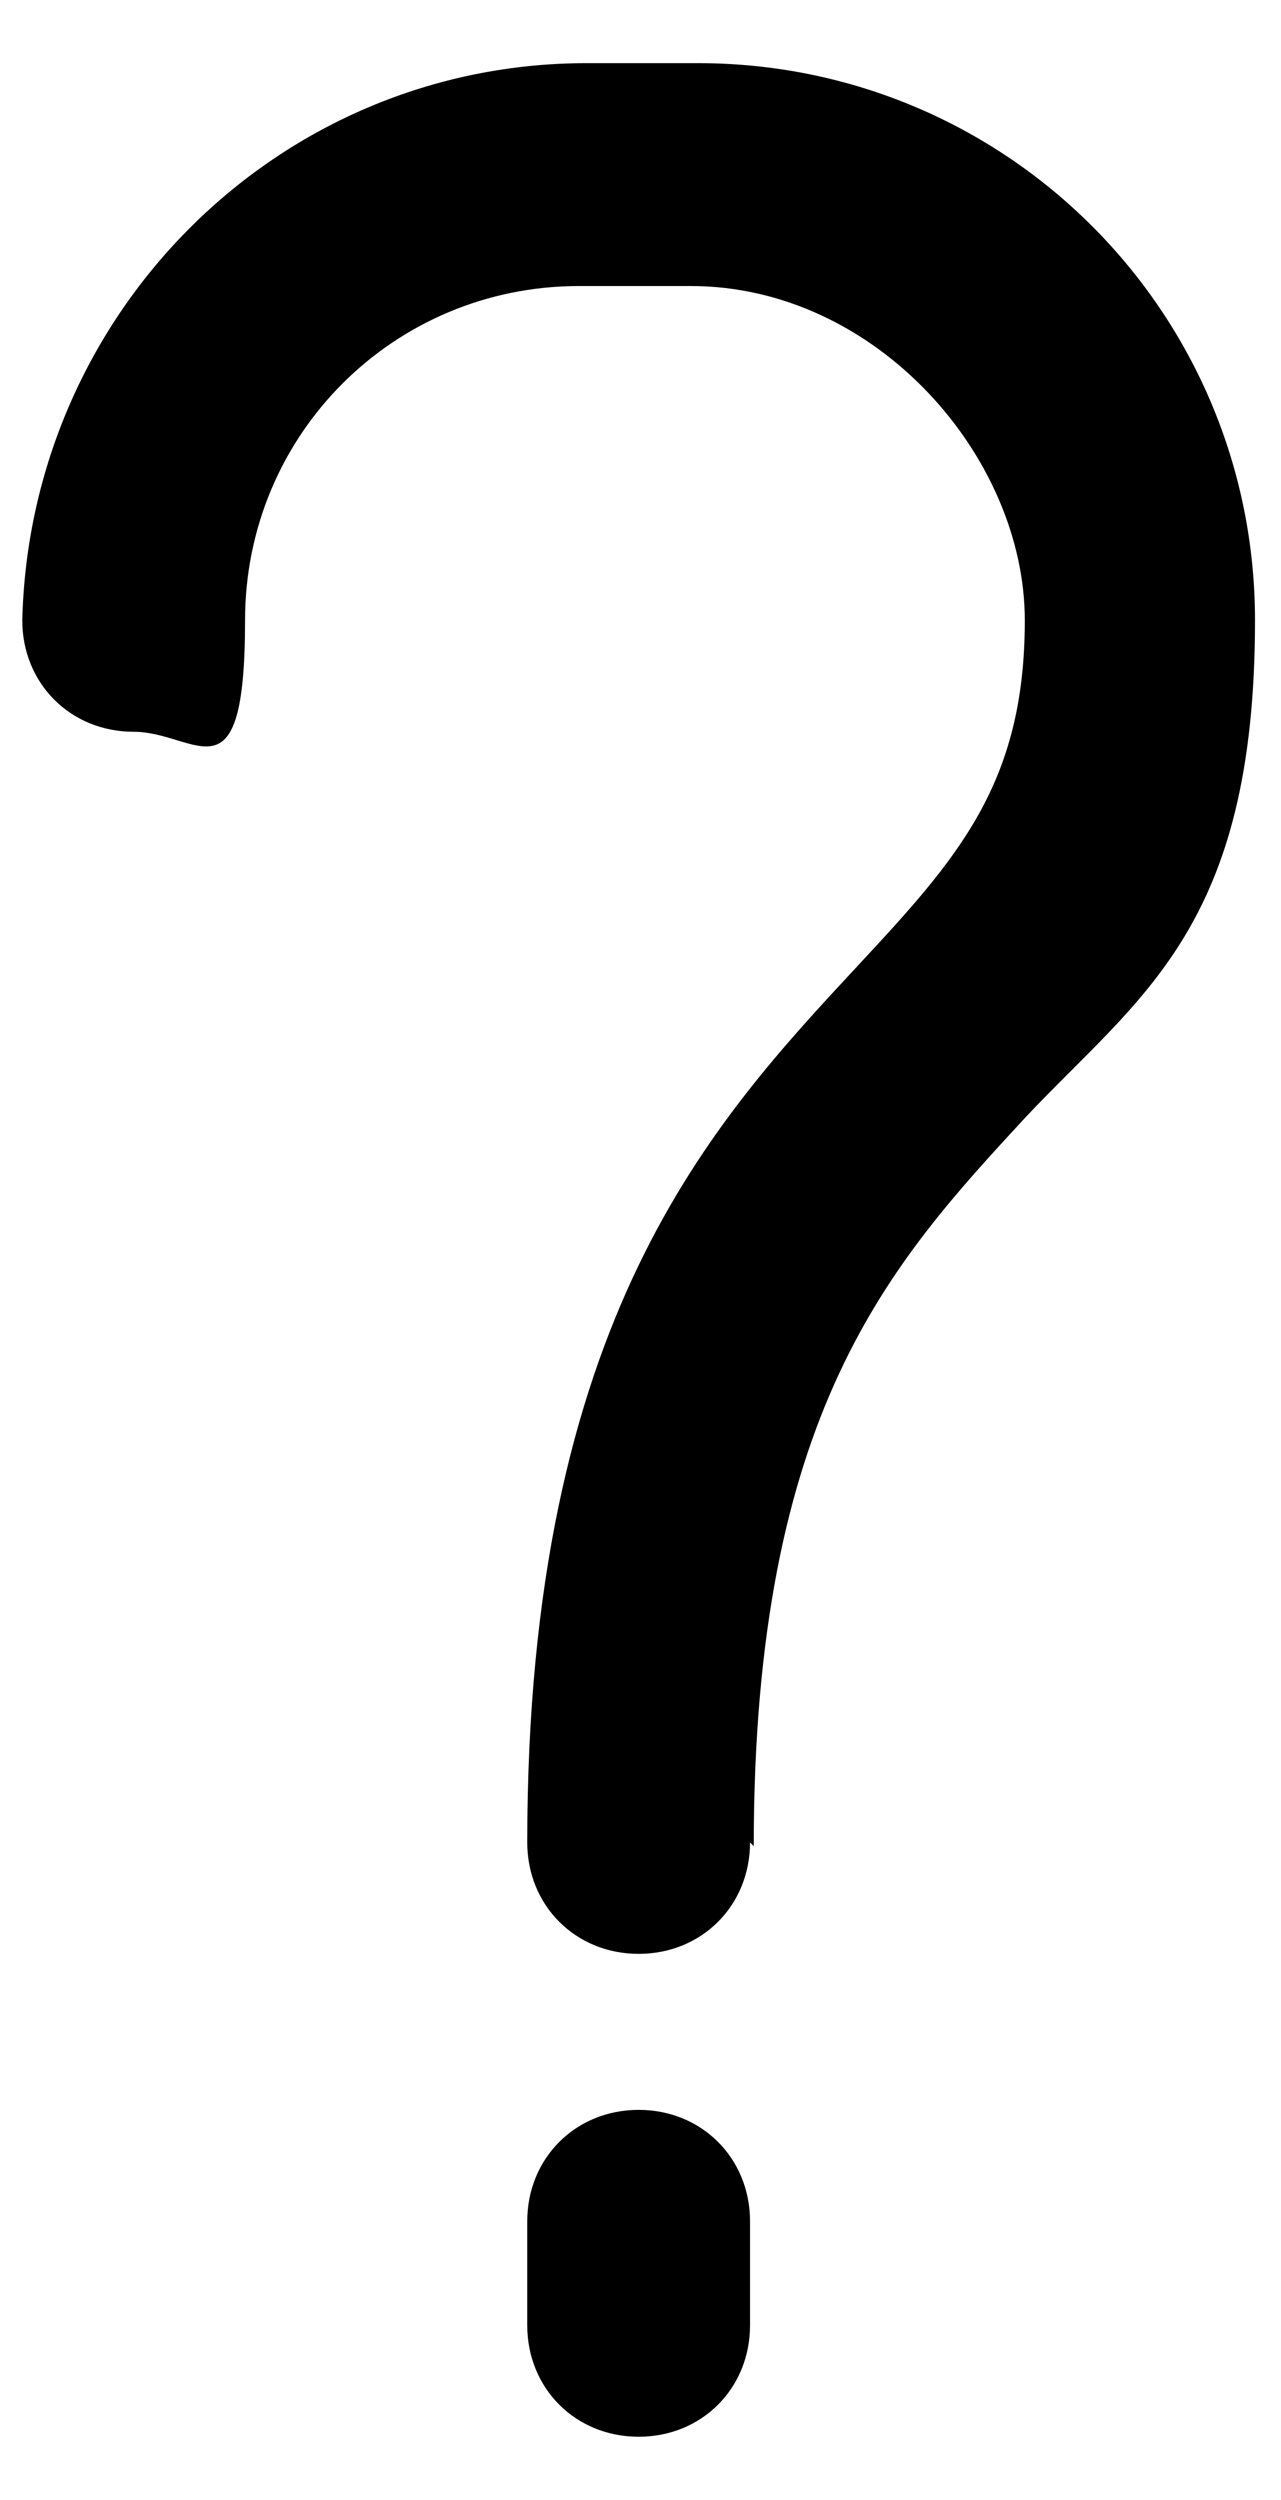 <?xml version="1.0" encoding="UTF-8"?>
<svg id="Layer_1" xmlns="http://www.w3.org/2000/svg" version="1.1" viewBox="0 0 34.5 67.3">
  <!-- Generator: Adobe Illustrator 29.4.0, SVG Export Plug-In . SVG Version: 2.1.0 Build 152)  -->
  <path d="M20.2,49.6c0,1.7-1.3,3-3,3s-3-1.3-3-3c0-14.1,5-19.4,8.9-23.6,2.7-2.9,4.5-4.9,4.5-9.3s-4-9-9-9h-3c-5,0-9,4-9,9s-1.3,3-3,3-3-1.3-3-3C.8,8.4,7.5,1.7,15.8,1.7h3c8.3,0,15,6.7,15,15s-3.1,10.1-6.2,13.4c-3.6,3.9-7.3,7.9-7.3,19.6ZM20.2,59.8v2.8c0,1.7-1.3,3-3,3s-3-1.3-3-3v-2.8c0-1.7,1.3-3,3-3s3,1.3,3,3Z"/>
</svg>